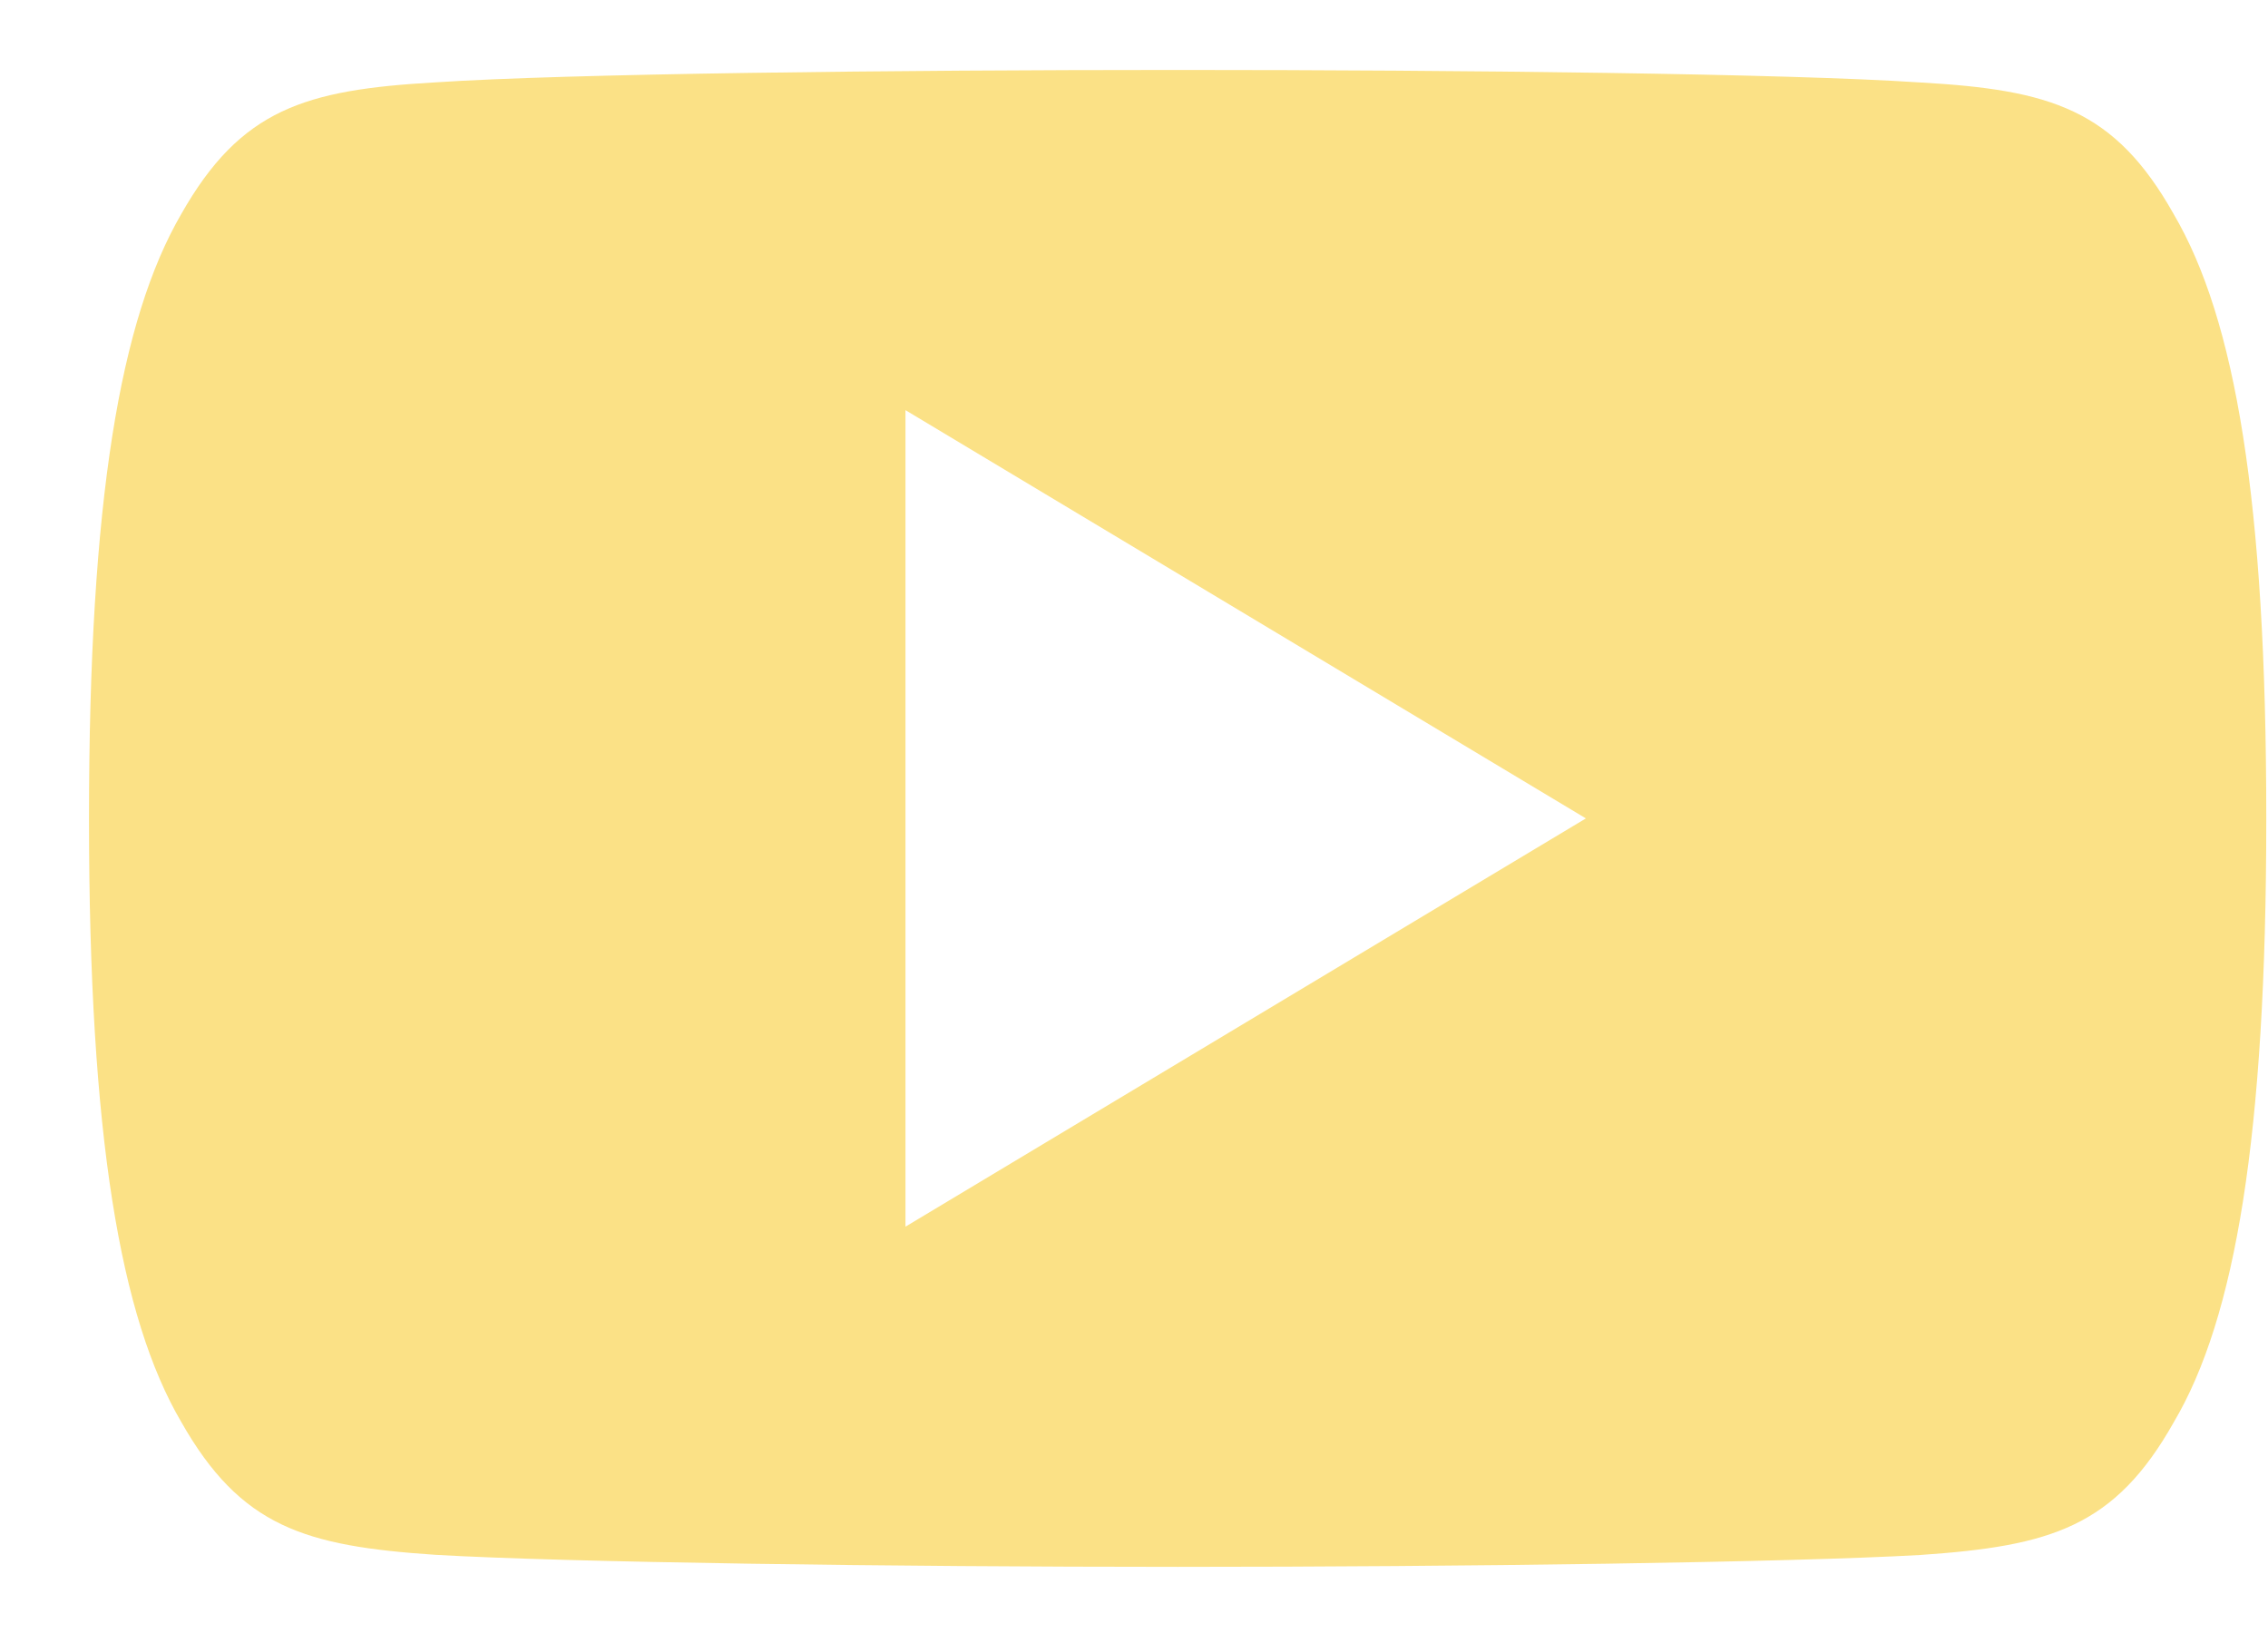 <svg width="25" height="18" viewBox="0 0 25 18" fill="none" xmlns="http://www.w3.org/2000/svg">
<path d="M23.961 2.361C23.31 1.203 22.604 0.99 21.165 0.909C19.728 0.812 16.115 0.771 12.984 0.771C9.848 0.771 6.233 0.812 4.797 0.908C3.362 0.99 2.654 1.202 1.997 2.361C1.326 3.518 0.981 5.51 0.981 9.017C0.981 9.02 0.981 9.021 0.981 9.021C0.981 9.024 0.981 9.026 0.981 9.026V9.029C0.981 12.521 1.326 14.528 1.997 15.672C2.654 16.831 3.36 17.041 4.796 17.138C6.233 17.222 9.848 17.271 12.984 17.271C16.115 17.271 19.728 17.222 21.167 17.14C22.605 17.042 23.312 16.832 23.963 15.674C24.639 14.53 24.981 12.523 24.981 9.03C24.981 9.03 24.981 9.026 24.981 9.023C24.981 9.023 24.981 9.02 24.981 9.018C24.981 5.51 24.639 3.518 23.961 2.361ZM9.981 13.521V4.521L17.481 9.021L9.981 13.521Z" fill="#FBE186"/>
</svg>

